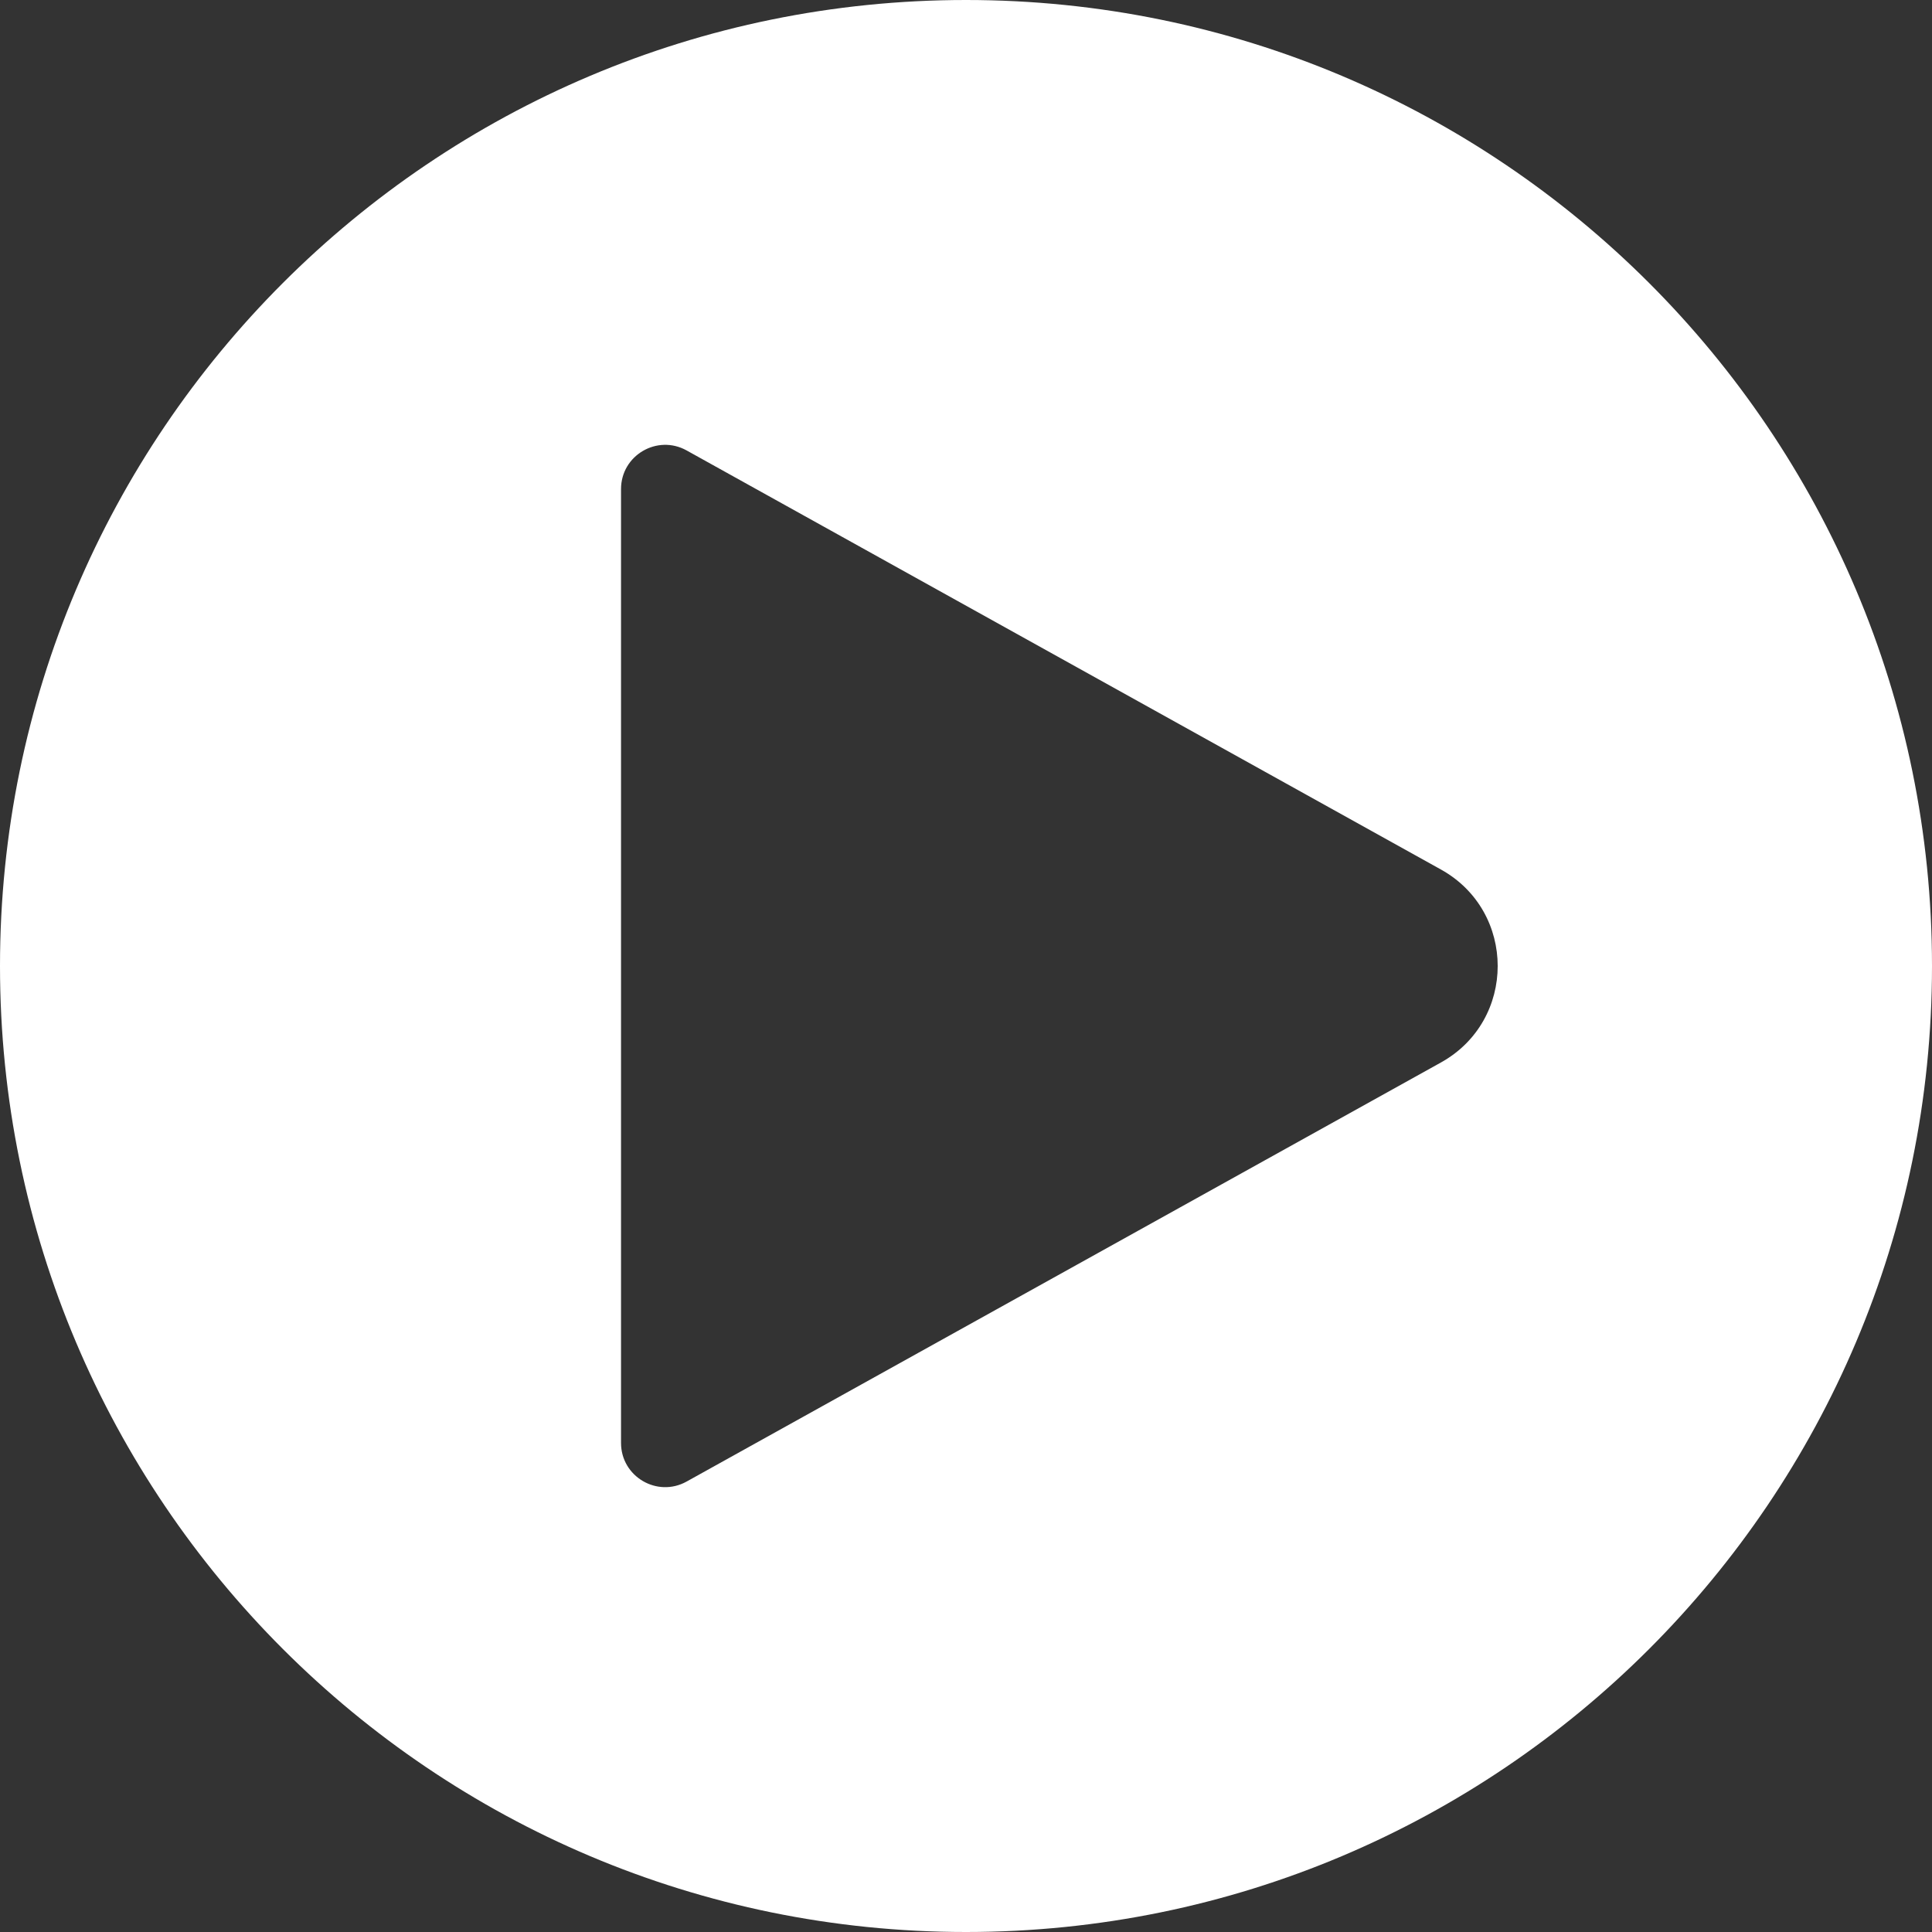 <svg width="160" height="160" viewBox="0 0 160 160" fill="none" xmlns="http://www.w3.org/2000/svg">
<rect x="0" y="0" width="160" height="160" fill="#333333" stroke="none"/>
<path d="M80 0C124.183 0 160 35.817 160 80C160 124.183 124.183 160 80 160C35.817 160 0 124.183 0 80C0 35.817 35.817 0 80 0ZM56.864 37.304C54.427 35.95 51.431 37.712 51.431 40.501V119.499C51.431 122.287 54.427 124.05 56.864 122.695L119.33 87.992C125.6 84.509 125.6 75.491 119.33 72.008L56.864 37.304Z" fill="white"/>
</svg>
